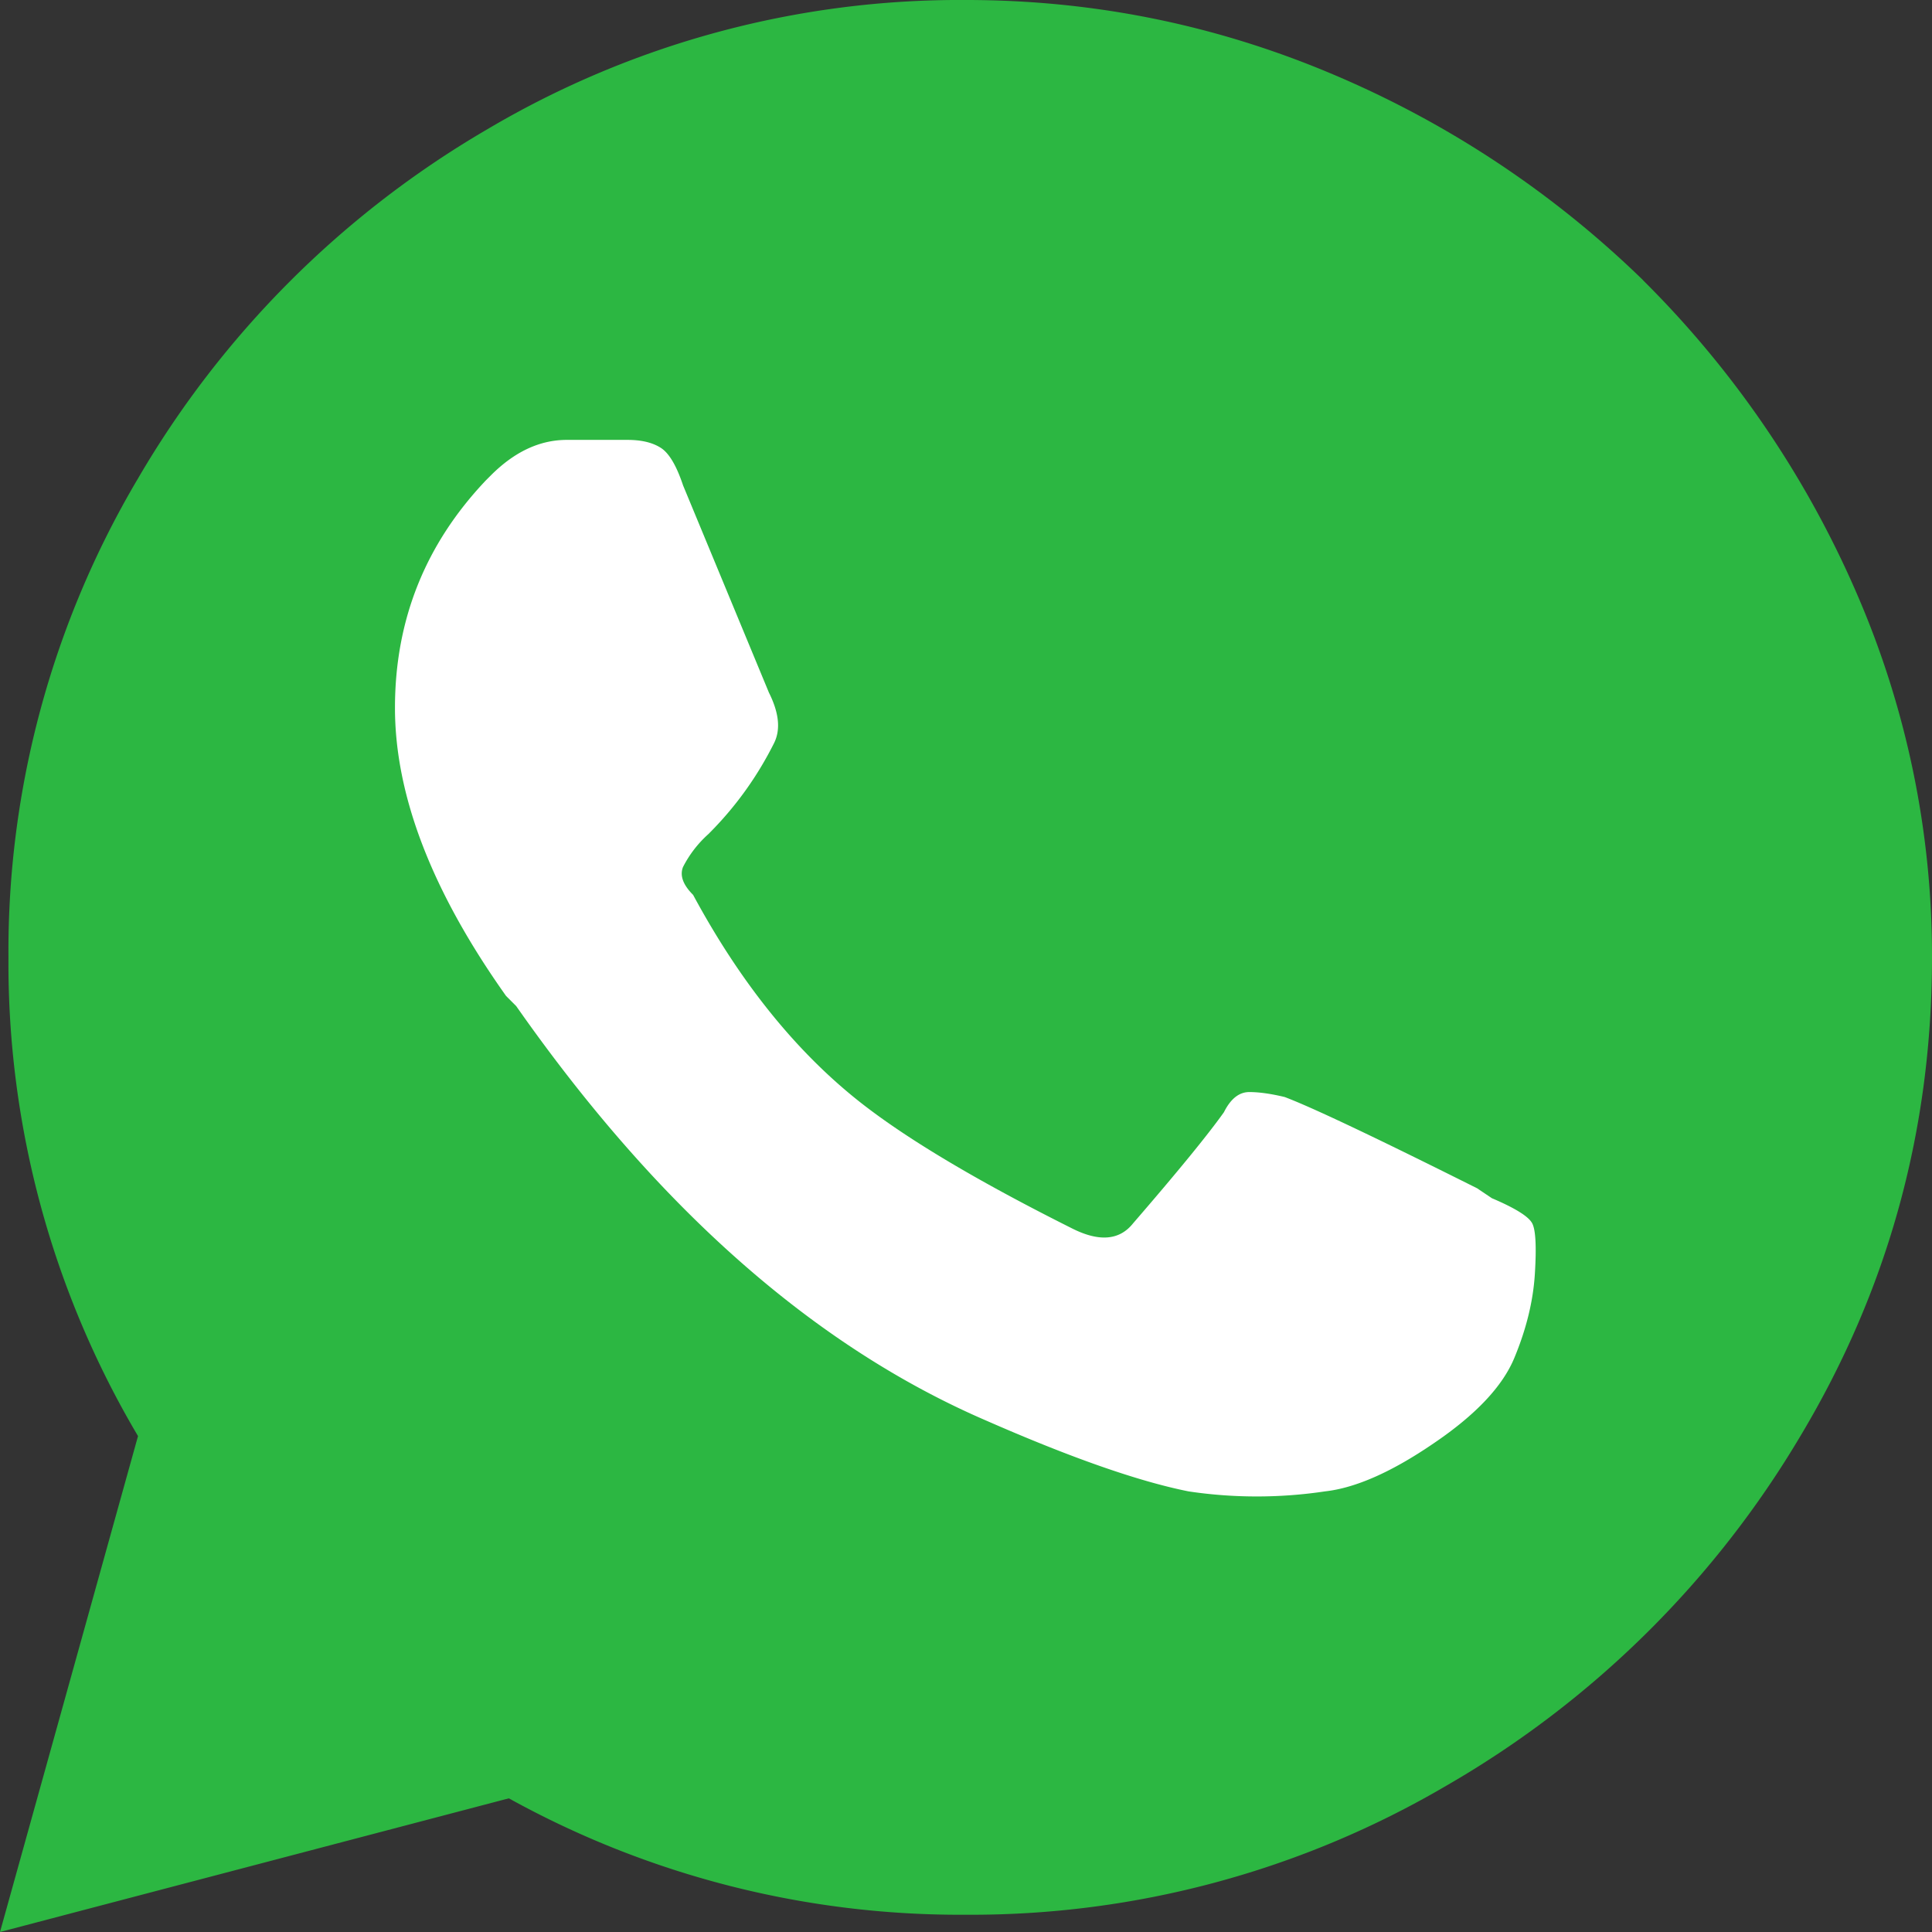 <svg xmlns="http://www.w3.org/2000/svg" viewBox="0 0 16 16"><rect x="0" y="0" width="16" height="16" fill="#333333" stroke="none"/><g fill="none" fill-rule="evenodd"><path fill="#2CB742" d="M13.607 2.321a8.282 8.282 0 011.768 2.59A7.53 7.53 0 0116 7.929c0 1.428-.363 2.75-1.09 3.964a8.12 8.12 0 01-2.928 2.893A7.775 7.775 0 018 15.857a7.718 7.718 0 01-3.786-.964L0 16l1.143-4.107A7.68 7.68 0 01.07 7.929a7.68 7.68 0 011.072-3.965 8.023 8.023 0 012.893-2.893A7.68 7.68 0 018 0c1.048 0 2.054.202 3.018.607a8.322 8.322 0 012.59 1.714z"></path><path fill="#FFF" d="M12.23 9.839l.125.084c.195.083.307.153.335.21.028.055.035.194.021.418-.014.223-.07.453-.168.69-.097.238-.32.475-.67.712-.348.238-.648.37-.9.398a3.82 3.82 0 01-1.13 0c-.419-.084-.977-.28-1.675-.586-1.423-.614-2.72-1.759-3.893-3.433l-.084-.084c-.614-.865-.92-1.66-.92-2.386 0-.726.25-1.354.753-1.884l.042-.042c.195-.195.404-.293.628-.293h.502c.112 0 .202.02.272.063.07.042.133.146.189.314l.711 1.716c.084.168.098.307.042.419-.14.279-.32.53-.544.753a.938.938 0 00-.21.273c-.027.07 0 .146.084.23.391.725.852 1.298 1.382 1.716.39.307.977.656 1.758 1.047.223.112.391.098.503-.042.362-.419.614-.726.753-.921.056-.112.126-.167.21-.167.083 0 .18.014.293.041.223.084.753.335 1.59.754z"></path></g></svg>